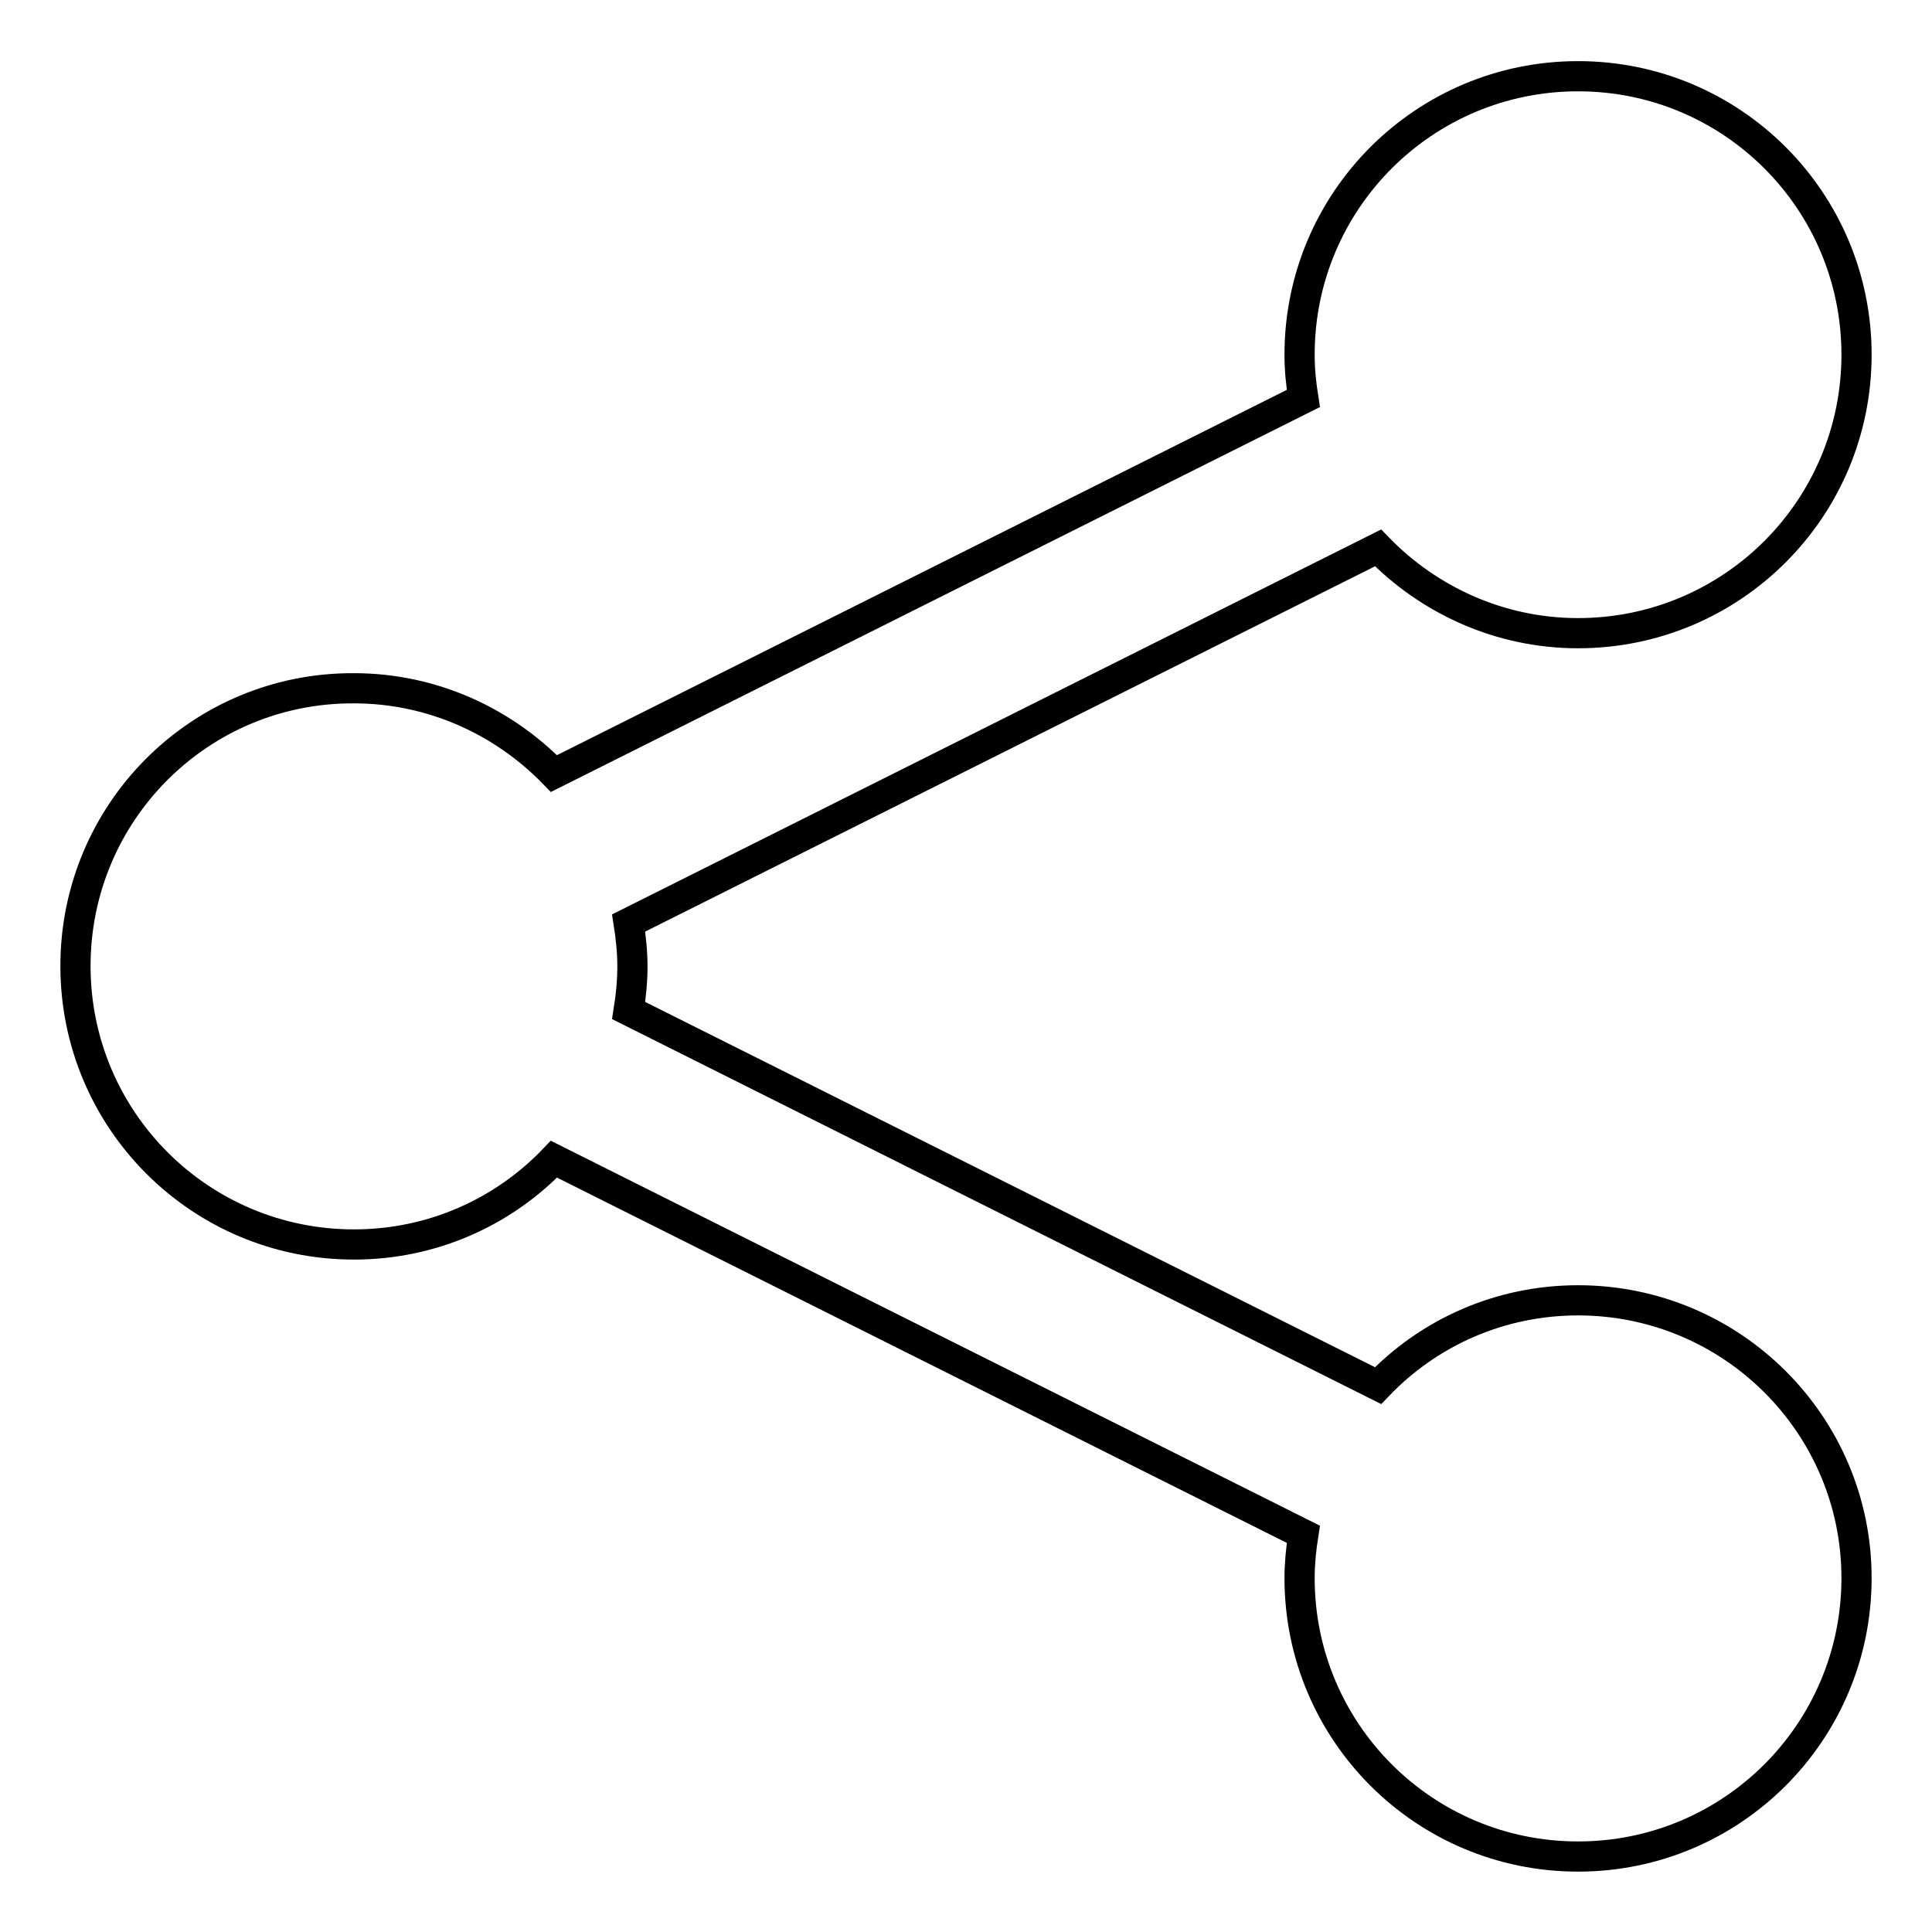 <?xml version="1.0" encoding="utf-8"?>
<!-- Svg Vector Icons : http://www.onlinewebfonts.com/icon -->
<!DOCTYPE svg PUBLIC "-//W3C//DTD SVG 1.1//EN" "http://www.w3.org/Graphics/SVG/1.1/DTD/svg11.dtd">
<svg version="1.1" xmlns="http://www.w3.org/2000/svg" xmlns:xlink="http://www.w3.org/1999/xlink" x="0px" y="0px" viewBox="0 0 256 256" enable-background="new 0 0 256 256" xml:space="preserve">
<g> <path stroke-width="4" fill-opacity="0" stroke="#000000"  d="M209.1,172.3c-10.4,0-19.8,4.3-26.5,11.3l-99.3-49.7c0.3-1.9,0.5-3.9,0.5-5.8s-0.2-3.9-0.5-5.8l99.3-49.7 c6.7,6.9,16.1,11.3,26.5,11.3c20.4,0,36.9-16.5,36.9-36.9c0-20.4-16.5-36.9-36.9-36.9s-36.9,16.5-36.9,36.9c0,2,0.2,3.9,0.5,5.8 l-99.3,49.7c-6.7-6.9-16.1-11.3-26.5-11.3C26.5,91.1,10,107.6,10,128c0,20.4,16.5,36.9,36.9,36.9c10.4,0,19.8-4.3,26.5-11.3 l99.3,49.7c-0.3,1.9-0.5,3.9-0.5,5.8c0,20.4,16.5,36.9,36.9,36.9s36.9-16.5,36.9-36.9C246,188.8,229.5,172.3,209.1,172.3z"/></g>
</svg>